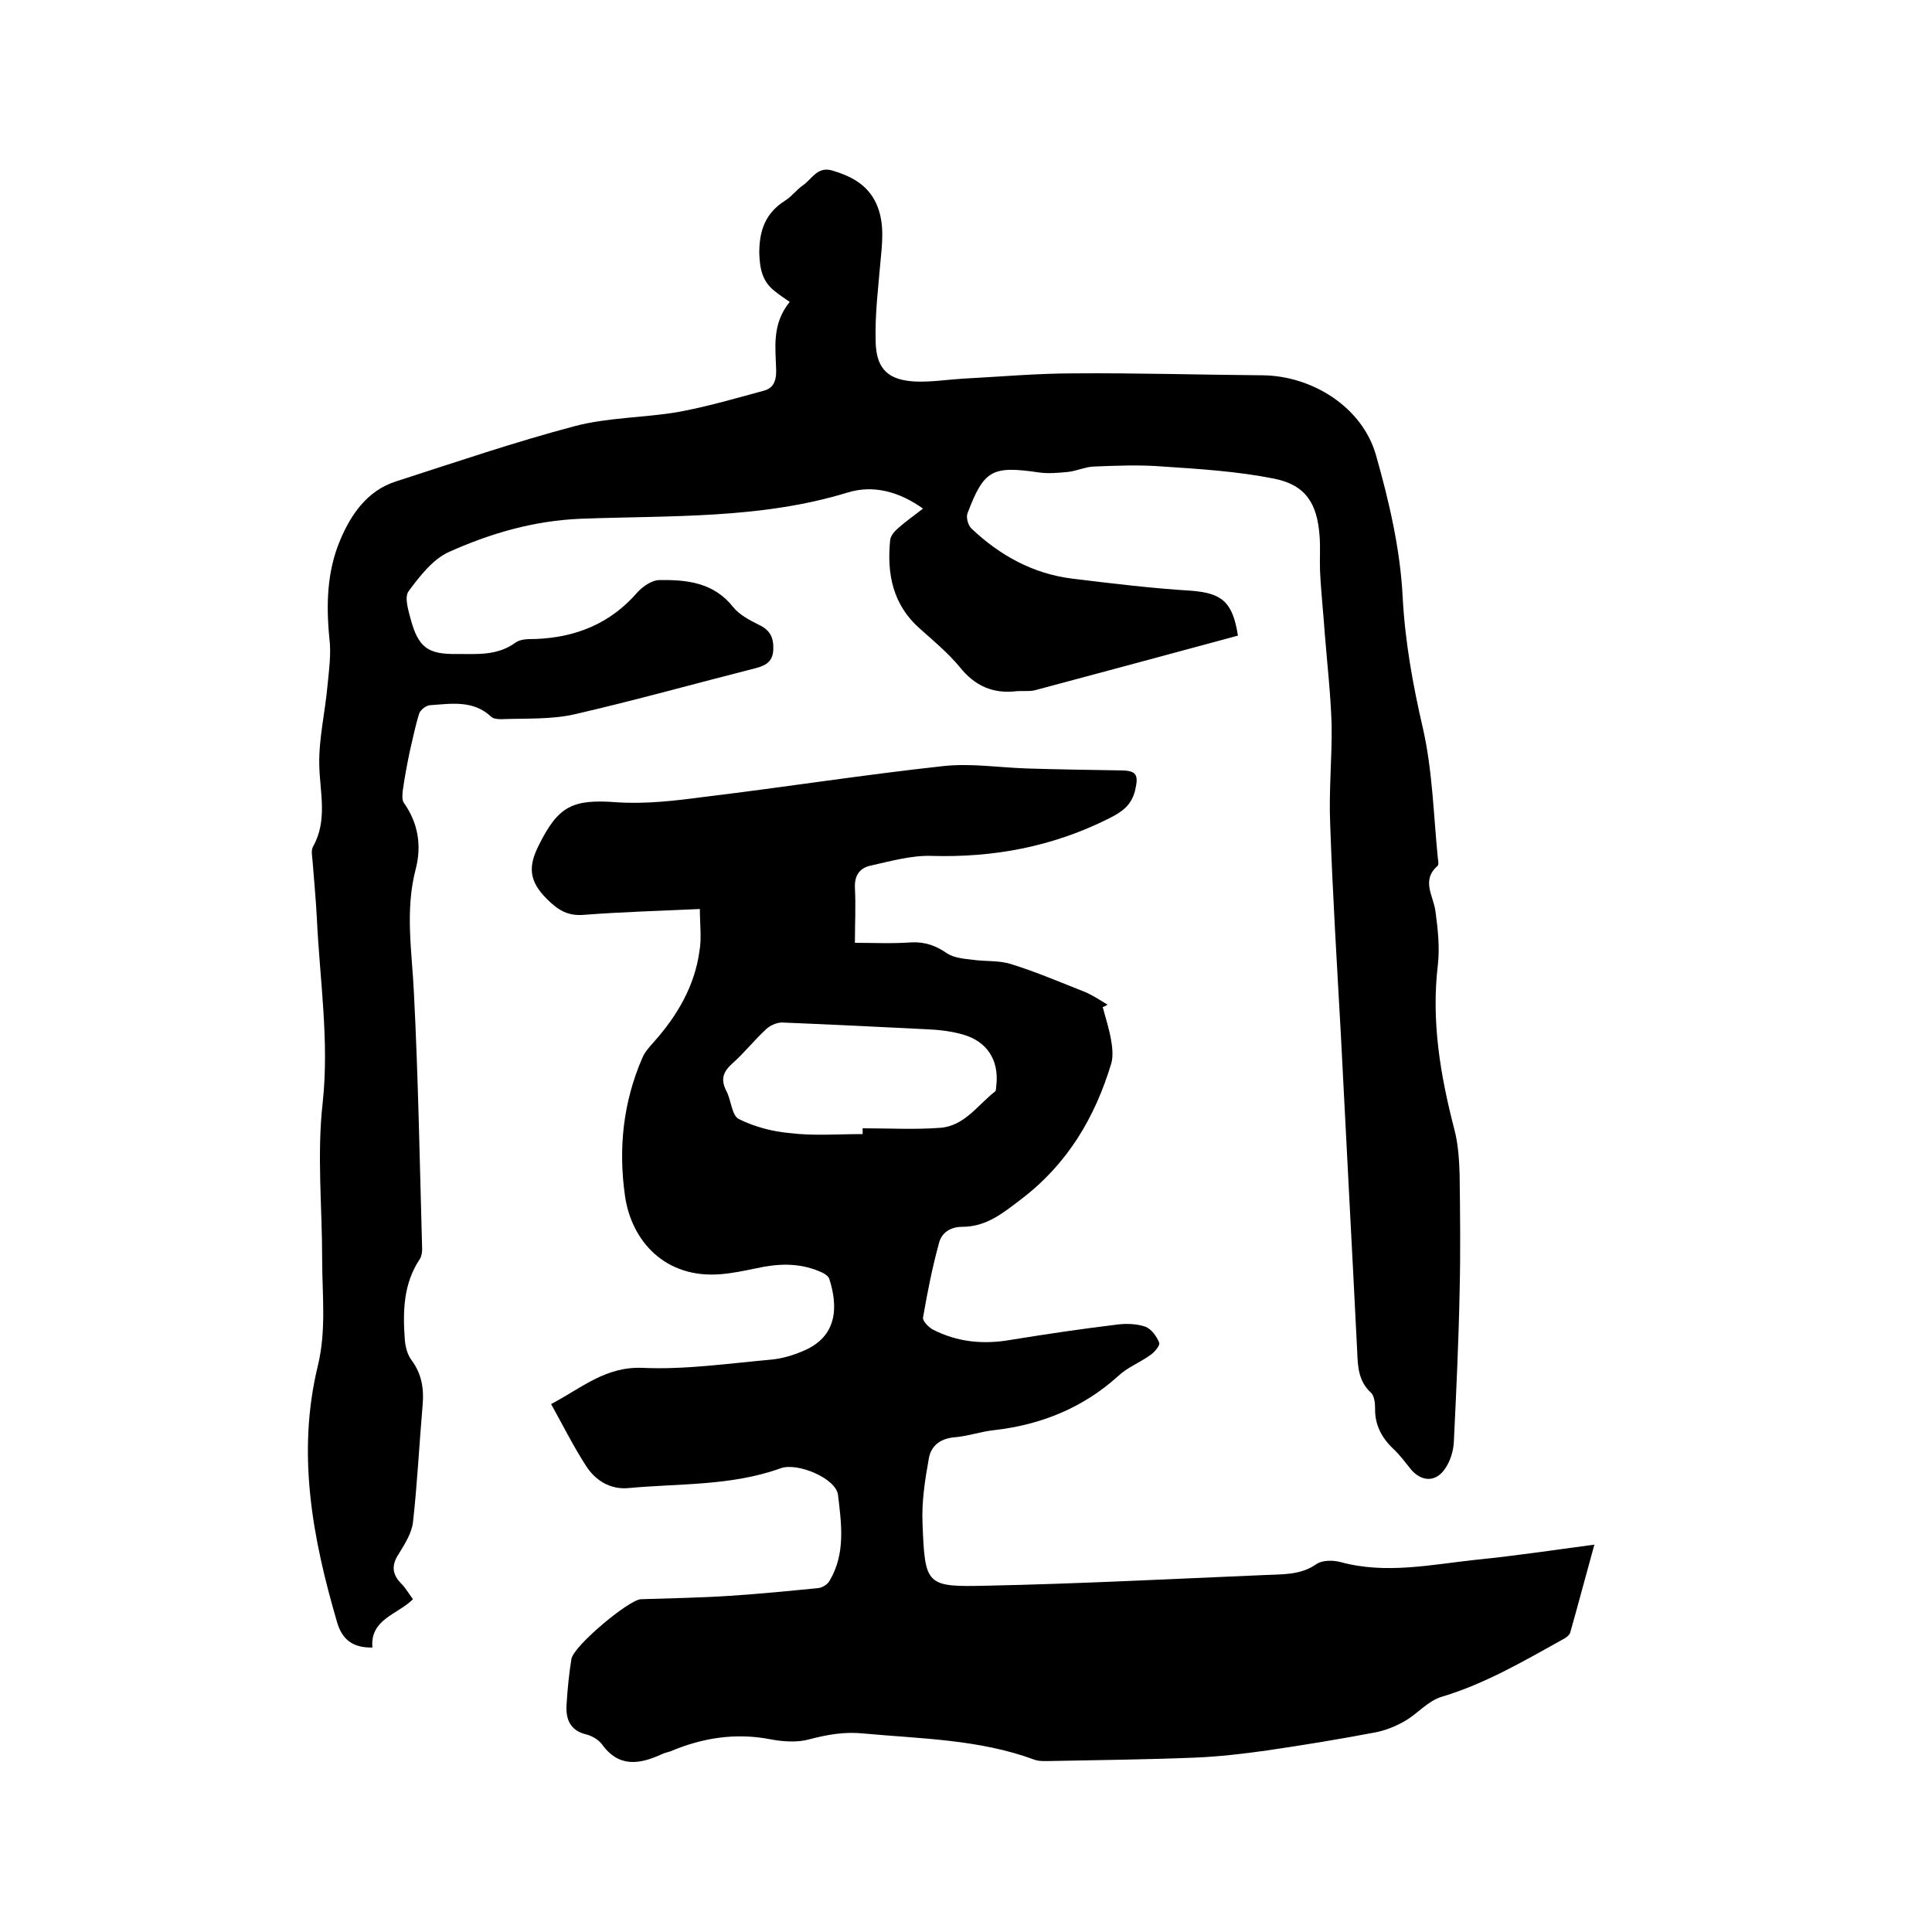 <svg enable-background="new 0 0 400 400" viewBox="0 0 400 400" xmlns="http://www.w3.org/2000/svg"><path d="m144.9 188.2c-8.5.4-16.2.6-23.9 1.2-3.4.3-5.4-.9-7.8-3.3-3.7-3.7-3.9-6.7-1.6-11.2 4-8 6.9-9.5 16.1-8.8 5.9.4 12-.3 18-1.1 16.6-2 33.1-4.6 49.7-6.4 5.6-.6 11.4.3 17.1.5 6.4.2 12.9.3 19.3.4 3.5 0 4 .8 3.2 4.2-.8 3.1-2.7 4.4-5.5 5.8-11.6 5.8-23.8 8.1-36.8 7.7-4.1-.1-8.3 1.1-12.4 2-2.3.5-3.4 2-3.3 4.6.2 3.7 0 7.4 0 11.4 3.8 0 7.8.2 11.8-.1 2.8-.1 5 .7 7.3 2.3 1.4.9 3.4 1.1 5.2 1.3 2.7.4 5.5.1 8 .9 5.2 1.6 10.3 3.8 15.4 5.8 1.6.7 3.1 1.7 4.6 2.6-.3.2-.6.4-1 .5.6 2.2 1.3 4.4 1.7 6.6.3 1.6.5 3.5.1 5-3.4 11.3-9.1 20.9-18.7 28.2-3.8 2.9-7.2 5.7-12.2 5.7-2.5 0-4.3 1.3-4.8 3.4-1.4 5.1-2.4 10.2-3.3 15.4-.1.7 1.1 1.9 1.9 2.4 5.2 2.7 10.6 3.2 16.3 2.2 7.4-1.2 14.8-2.3 22.3-3.2 1.8-.2 3.9-.1 5.6.5 1.2.5 2.3 2 2.8 3.3.2.6-1 2-1.9 2.6-2.1 1.5-4.7 2.5-6.6 4.3-7.3 6.6-16 10.1-25.7 11.2-2.8.3-5.6 1.3-8.4 1.5-2.9.3-4.7 1.9-5.1 4.4-.8 4.4-1.5 9-1.3 13.4.5 12.9.7 13.2 13.4 12.9 19.1-.4 38.2-1.4 57.3-2.2 3.7-.2 7.5.1 10.9-2.3 1.2-.8 3.4-.8 4.9-.4 9.5 2.6 18.9.5 28.4-.5 8-.8 15.9-2 24.2-3.1-1.7 6.1-3.3 12.2-5 18.2-.2.6-.9 1.1-1.5 1.4-8.1 4.5-16.1 9.2-25.1 11.9-2.8.8-5 3.5-7.6 5-1.9 1.1-4.1 2-6.3 2.4-7.4 1.4-14.7 2.6-22.2 3.7-5 .7-10 1.3-15.1 1.5-9.9.4-19.9.5-29.8.7-1.1 0-2.4.1-3.4-.3-11.4-4.2-23.4-4.3-35.3-5.4-3.9-.4-7.4.2-11.2 1.2-2.5.7-5.5.5-8.1 0-7.2-1.4-14.1-.3-20.7 2.5-.6.2-1.2.3-1.8.6-4.6 2.1-8.9 2.8-12.4-2.1-.7-.9-2-1.7-3.2-2-3.4-.8-4.3-3.2-4.1-6.2.2-3.2.5-6.3 1-9.4.4-2.7 11.9-12.3 14.4-12.4 6.1-.2 12.3-.3 18.4-.7s12.2-1 18.3-1.6c.9-.1 2-.8 2.4-1.6 3.3-5.6 2.4-11.8 1.7-17.7-.4-3.4-8.4-6.8-11.9-5.5-10.3 3.7-21 3.1-31.6 4.1-3.7.3-6.7-1.6-8.6-4.5-2.6-4-4.8-8.4-7.3-12.9 6.4-3.4 11.3-7.8 18.9-7.5 8.8.4 17.7-.9 26.6-1.7 2.3-.2 4.6-.9 6.7-1.8 7.2-3 7.2-9.3 5.4-14.9-.2-.7-1.3-1.3-2.1-1.6-4.3-1.8-8.6-1.6-13.1-.6-2.4.5-4.8 1-7.2 1.2-11.7 1-18.6-7-19.9-16.2-1.4-9.8-.4-19.4 3.6-28.6.5-1.2 1.5-2.3 2.4-3.3 4.8-5.4 8.4-11.5 9.4-18.7.5-2.7.1-5.6.1-8.8zm33.7 46.6c0-.4 0-.8 0-1.2 5.4 0 10.8.3 16.1-.1 5-.4 7.7-4.7 11.3-7.5.3-.2.2-1 .3-1.5.5-5.1-2-8.9-6.9-10.3-2.4-.7-5-1-7.5-1.1-10-.5-20-1-30-1.4-1.1 0-2.4.6-3.2 1.3-2.5 2.3-4.6 5-7.1 7.2-2 1.8-2.4 3.4-1.2 5.7 1 1.9 1.1 5.1 2.6 5.8 3.2 1.6 7 2.6 10.6 2.9 4.8.6 9.9.2 15 .2z"/><path d="m256.3 131.6c-14.1 3.8-28.1 7.6-42 11.3-1.2.3-2.5.1-3.8.2-4.9.6-8.7-1.1-11.8-5-2.4-2.9-5.4-5.4-8.2-7.9-5.7-5-6.9-11.4-6.2-18.4.1-.9.9-1.8 1.7-2.5 1.6-1.4 3.3-2.6 5.1-4-4.9-3.5-10.3-5-15.7-3.3-18 5.5-36.6 4.7-55.1 5.4-9.8.4-18.7 3-27.4 6.9-3.3 1.5-6 5-8.3 8.1-.9 1.2-.1 3.8.4 5.7 1.6 5.9 3.5 7.4 9.6 7.3 4.2 0 8.4.4 12.2-2.4 1-.7 2.6-.7 4-.7 8.4-.3 15.6-3.2 21.2-9.7 1.1-1.2 3-2.5 4.5-2.5 5.7-.1 11.3.5 15.3 5.6 1.3 1.6 3.4 2.7 5.4 3.7 2.3 1.1 3 2.7 2.9 5.1-.1 2.3-1.3 3.2-3.5 3.8-12.6 3.2-25.1 6.7-37.7 9.6-4.9 1.1-10.1.8-15.2 1-.7 0-1.6-.1-2-.5-3.7-3.5-8.3-2.7-12.6-2.4-.8 0-2 .9-2.3 1.7-.8 2.5-1.3 5.1-1.9 7.6-.6 2.8-1.1 5.5-1.5 8.3-.1.9-.2 2 .2 2.6 3 4.2 3.7 8.9 2.5 13.6-2.3 8.7-.8 17.2-.4 25.8.9 17.6 1.2 35.3 1.7 53 0 .7-.1 1.5-.5 2.1-3.4 5.1-3.5 10.8-3.1 16.5.1 1.5.5 3.2 1.4 4.4 2.1 2.8 2.6 5.9 2.3 9.3-.7 8.1-1.1 16.3-2 24.3-.3 2.3-1.7 4.5-3 6.6-1.5 2.3-1.3 4.2.6 6.1.9.9 1.5 2 2.4 3.2-3.2 3.2-8.9 4.1-8.4 10-4.2.1-6.3-1.8-7.3-5.2-5.1-17.4-8.4-35-4-53.1 1.8-7.4.9-14.7.9-22.1 0-10.8-1.1-21.7.1-32.3 1.4-12.9-.6-25.5-1.2-38.3-.2-4-.6-8-.9-12-.1-.9-.3-2.1.1-2.8 3.1-5.5 1.4-11.3 1.3-17-.1-5.4 1.2-10.8 1.7-16.3.3-3.2.8-6.6.4-9.8-.7-7-.5-13.9 2.2-20.3 2.2-5.3 5.6-10.3 11.5-12.2 12.4-4 24.7-8.2 37.2-11.5 6.9-1.8 14.3-1.7 21.3-2.9 6-1.1 11.8-2.8 17.7-4.4 2-.5 2.6-2 2.6-4.1-.1-4.7-1-9.6 2.8-14.3-1.2-.8-2.2-1.5-3.2-2.3-2.5-2-3-4.6-3.1-7.8 0-4.8 1.3-8.3 5.4-10.9 1.3-.8 2.3-2.2 3.6-3.1 1.9-1.3 3-4 6.1-3.1 3.7 1.1 6.9 2.7 8.8 6.2 1.9 3.6 1.7 7.5 1.3 11.5-.5 6-1.3 12-1.1 18 .2 5.6 2.8 7.8 8.5 8 3.1.1 6.3-.4 9.5-.6 7.7-.4 15.4-1.1 23.1-1.1 13-.1 26 .3 39 .4 10.3.1 20.7 6.6 23.5 16.6 2.7 9.5 5 19.4 5.5 29.2.5 9.4 2.1 18.2 4.2 27.3 2 8.8 2.2 18 3.1 27 .1.5.2 1.3-.1 1.5-3.4 3-.8 6.2-.4 9.4.5 3.7.9 7.4.5 11-1.4 11.7.5 22.9 3.4 34.1.8 3 1 6.2 1.1 9.4.1 8 .2 16.1 0 24.1-.2 10.4-.7 20.9-1.2 31.3-.1 1.8-.7 3.8-1.7 5.3-1.9 3-4.9 3-7.2.3-1.2-1.5-2.3-3-3.7-4.3-2.4-2.3-3.8-5-3.7-8.4 0-1.1-.2-2.6-.9-3.2-2.5-2.3-2.7-5.3-2.8-8.4-1.1-22-2.3-44-3.4-65.9-.8-14.5-1.7-28.9-2.2-43.4-.3-6.9.4-13.7.3-20.6-.2-6.2-.9-12.4-1.4-18.6-.3-4.4-.8-8.8-1-13.2-.1-2.4.1-4.9-.1-7.3-.5-6.7-2.9-10.5-9.4-11.8-7.5-1.5-15.3-2-22.9-2.5-4.8-.4-9.7-.2-14.6 0-1.7.1-3.4.9-5.1 1.1-2.1.2-4.2.4-6.2.1-9.6-1.4-11.3-.5-14.7 8.5-.3.8.1 2.4.8 3.1 5.9 5.6 12.8 9.4 20.9 10.4 8.2 1 16.4 2 24.6 2.5 6.3.5 8.6 2.2 9.7 9.3z"/></svg>